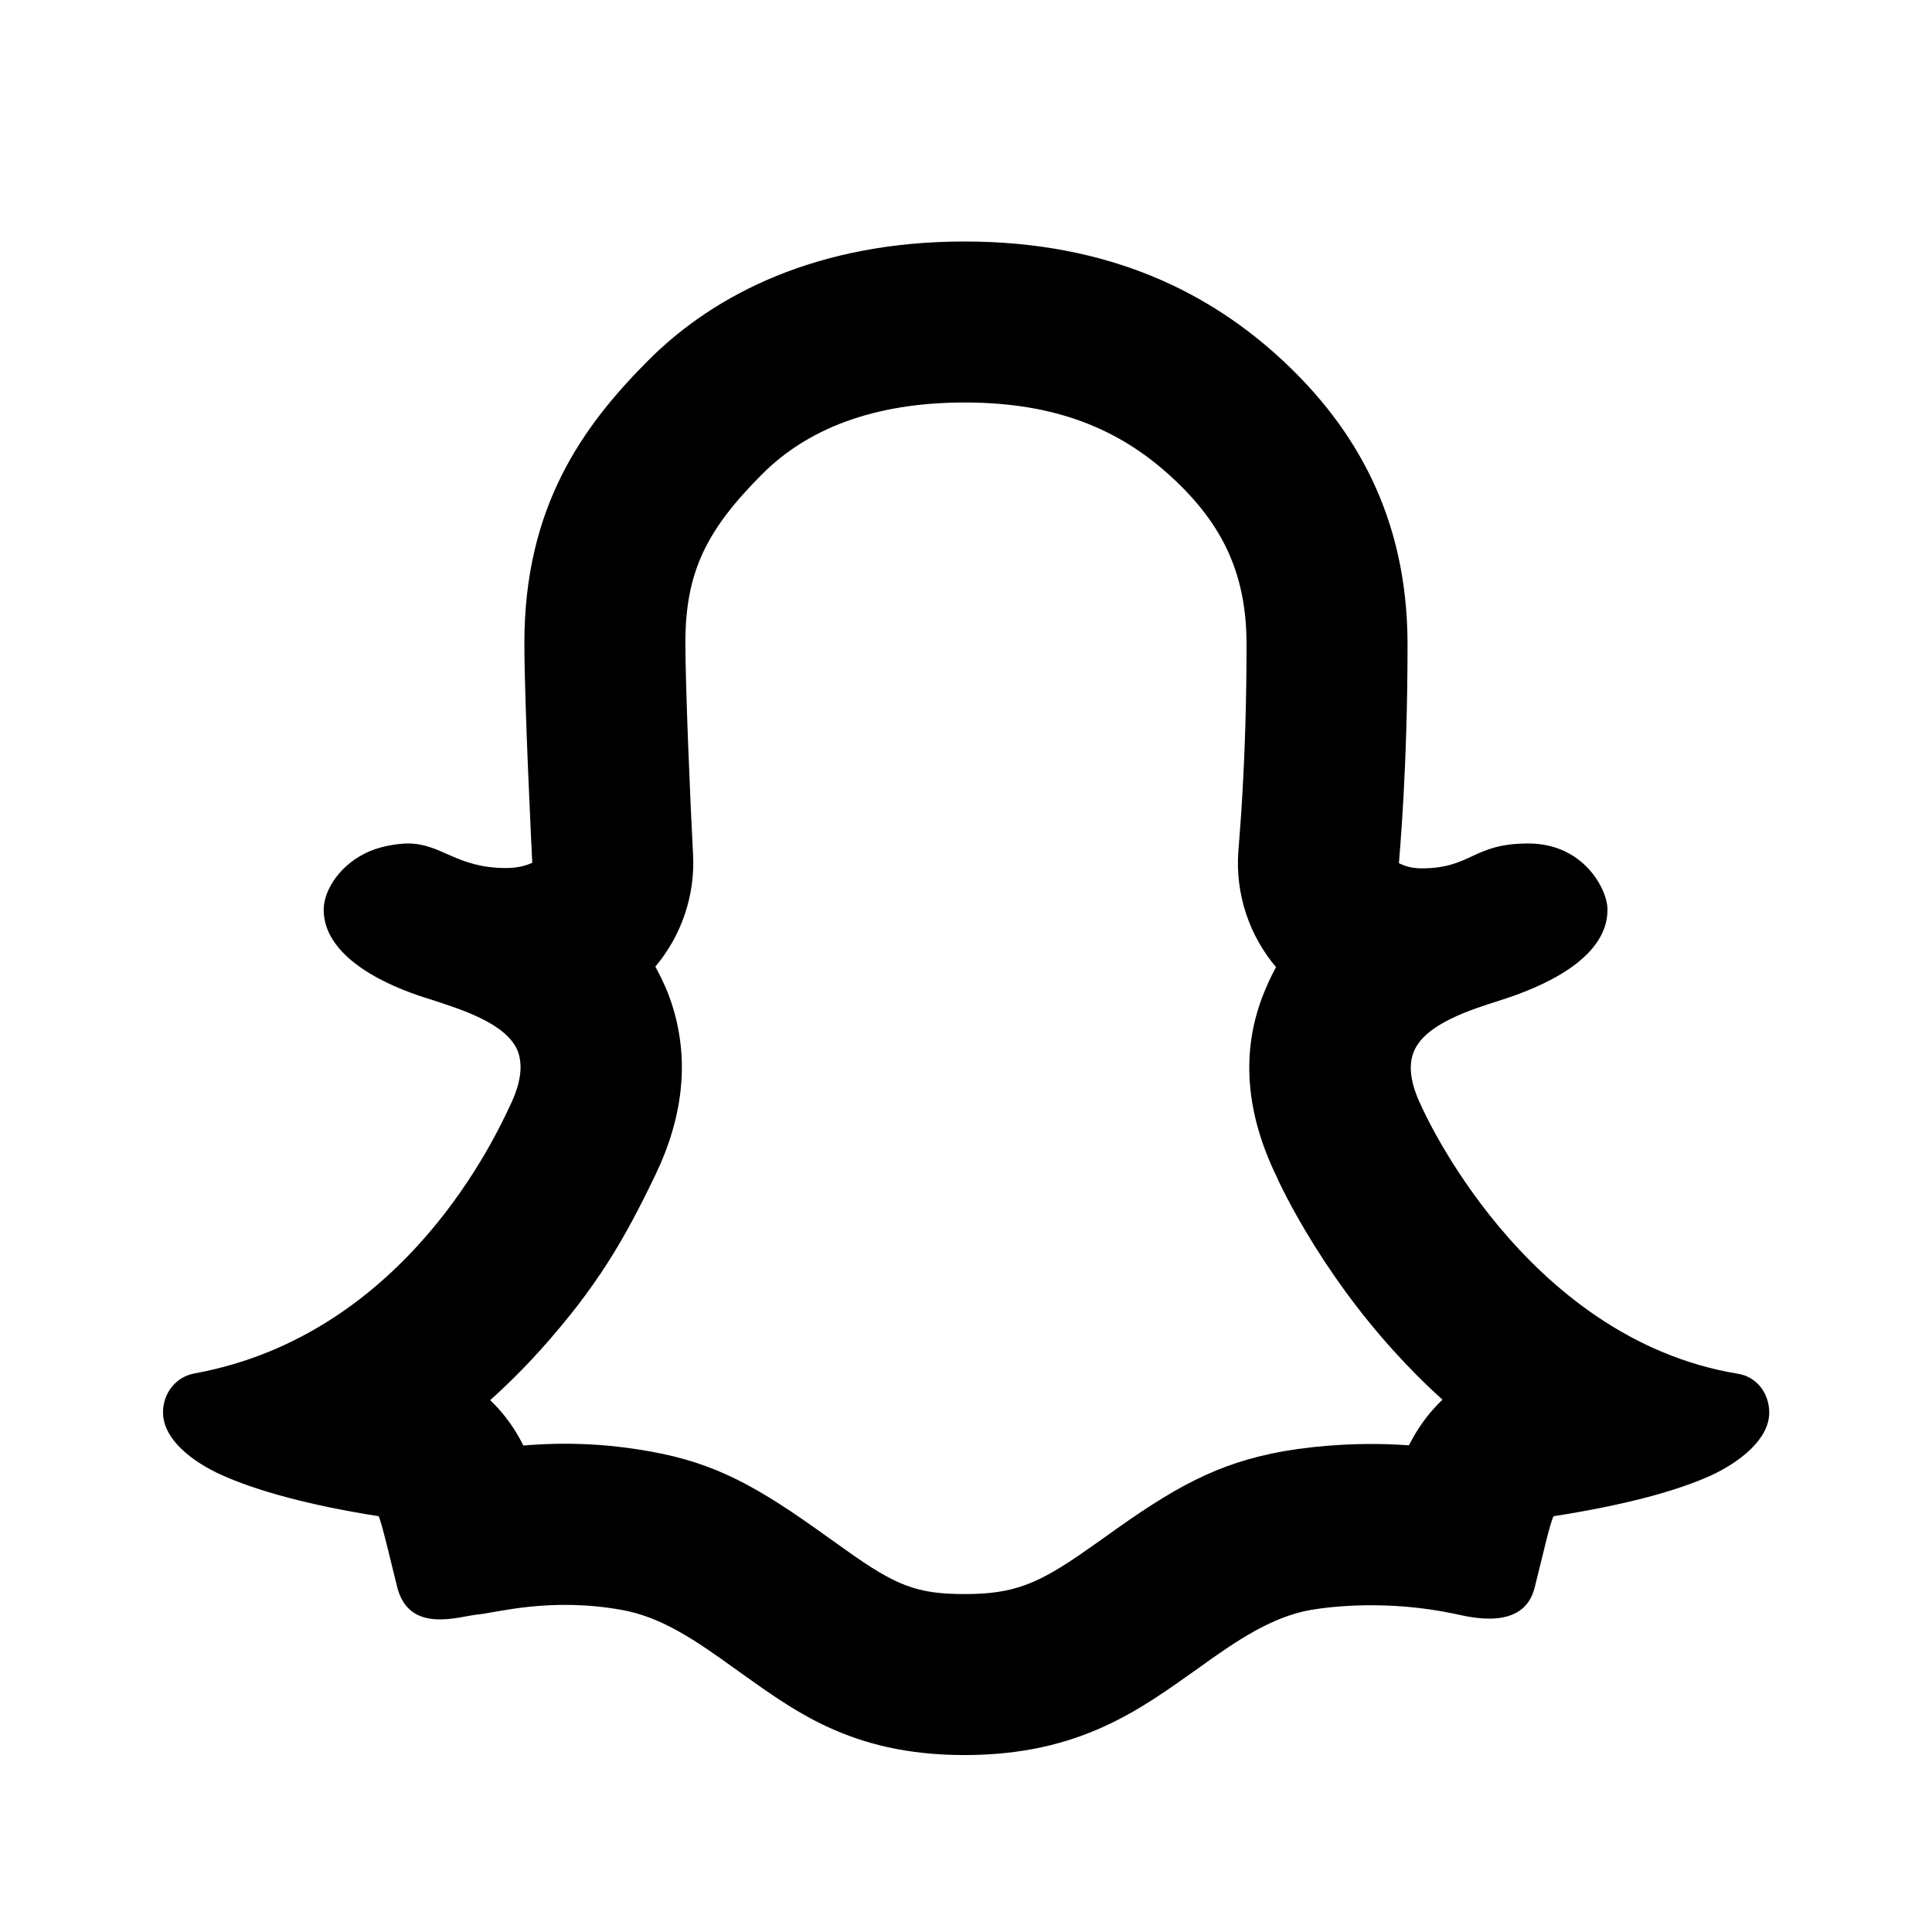 <svg width="24" height="24" viewBox="0 0 24 24" fill="none" xmlns="http://www.w3.org/2000/svg">
<path d="M15.383 10.579C15.39 10.483 15.397 10.403 15.402 10.331C15.414 10.184 15.424 10.027 15.434 9.851C15.466 9.293 15.485 8.677 15.485 8.006C15.485 7.134 15.191 6.519 14.571 5.942C13.912 5.328 13.112 5 11.982 5C10.844 5 10.023 5.335 9.47 5.888C8.775 6.583 8.514 7.106 8.514 7.988C8.514 8.509 8.575 9.982 8.609 10.607C8.638 11.127 8.463 11.625 8.141 12.008C8.195 12.106 8.246 12.212 8.293 12.325C8.594 13.096 8.491 13.868 8.141 14.596C7.749 15.414 7.41 15.989 6.731 16.75C6.528 16.977 6.314 17.192 6.089 17.393C6.252 17.549 6.389 17.733 6.493 17.94C6.495 17.946 6.498 17.952 6.501 17.957C7.01 17.914 7.522 17.93 8.086 18.032C8.895 18.178 9.41 18.466 10.28 19.093L10.296 19.104C10.408 19.184 10.408 19.184 10.509 19.256C11.128 19.696 11.386 19.802 11.982 19.802C12.591 19.802 12.892 19.681 13.505 19.25C13.554 19.216 13.611 19.176 13.713 19.104C14.588 18.472 15.119 18.177 15.943 18.028C16.409 17.949 16.936 17.915 17.502 17.954C17.517 17.925 17.533 17.896 17.551 17.863C17.65 17.685 17.775 17.525 17.919 17.387C17.705 17.195 17.5 16.988 17.303 16.77C16.875 16.295 16.515 15.793 16.216 15.289C16.035 14.983 15.908 14.732 15.856 14.611C15.493 13.862 15.387 13.072 15.719 12.29C15.76 12.192 15.804 12.101 15.851 12.014C15.52 11.622 15.345 11.11 15.383 10.579ZM5.067 10.478C5.486 10.478 5.668 10.783 6.286 10.783C6.443 10.783 6.547 10.748 6.612 10.717C6.604 10.561 6.514 8.731 6.514 7.988C6.514 6.3 7.233 5.298 8.056 4.474C8.879 3.65 10.162 3 11.982 3C13.802 3 15.048 3.653 15.934 4.478C16.82 5.303 17.485 6.409 17.485 8.006C17.485 9.561 17.386 10.6 17.378 10.722C17.434 10.752 17.529 10.787 17.656 10.787C18.287 10.787 18.287 10.478 18.986 10.478C19.672 10.478 19.969 11.047 19.969 11.3C19.969 11.921 19.137 12.268 18.638 12.426C18.27 12.543 17.708 12.717 17.564 13.061C17.491 13.235 17.521 13.461 17.656 13.739C17.66 13.747 18.917 16.622 21.586 17.065C21.821 17.1 21.978 17.306 21.978 17.548C21.978 17.881 21.608 18.165 21.252 18.33C20.808 18.53 20.16 18.7 19.299 18.835C19.256 18.913 19.165 19.32 19.064 19.722C18.929 20.264 18.263 20.088 18.073 20.048C17.241 19.872 16.534 19.956 16.278 20C15.795 20.087 15.364 20.378 14.882 20.726C14.169 21.23 13.417 21.802 11.982 21.802C10.547 21.802 9.838 21.23 9.125 20.726C8.643 20.378 8.221 20.089 7.73 20C6.831 19.837 6.16 20.036 5.934 20.056C5.708 20.077 5.093 20.301 4.938 19.73C4.894 19.564 4.747 18.922 4.704 18.835C3.847 18.7 3.195 18.522 2.751 18.322C2.386 18.157 2.025 17.879 2.025 17.544C2.025 17.308 2.183 17.103 2.417 17.061C5.06 16.578 6.182 14.056 6.338 13.73C6.471 13.455 6.499 13.23 6.43 13.052C6.286 12.709 5.725 12.539 5.356 12.417C5.251 12.383 4.021 12.044 4.021 11.3C4.021 11.06 4.225 10.727 4.602 10.57C4.764 10.504 4.961 10.478 5.067 10.478Z" fill="black"/>
</svg>
